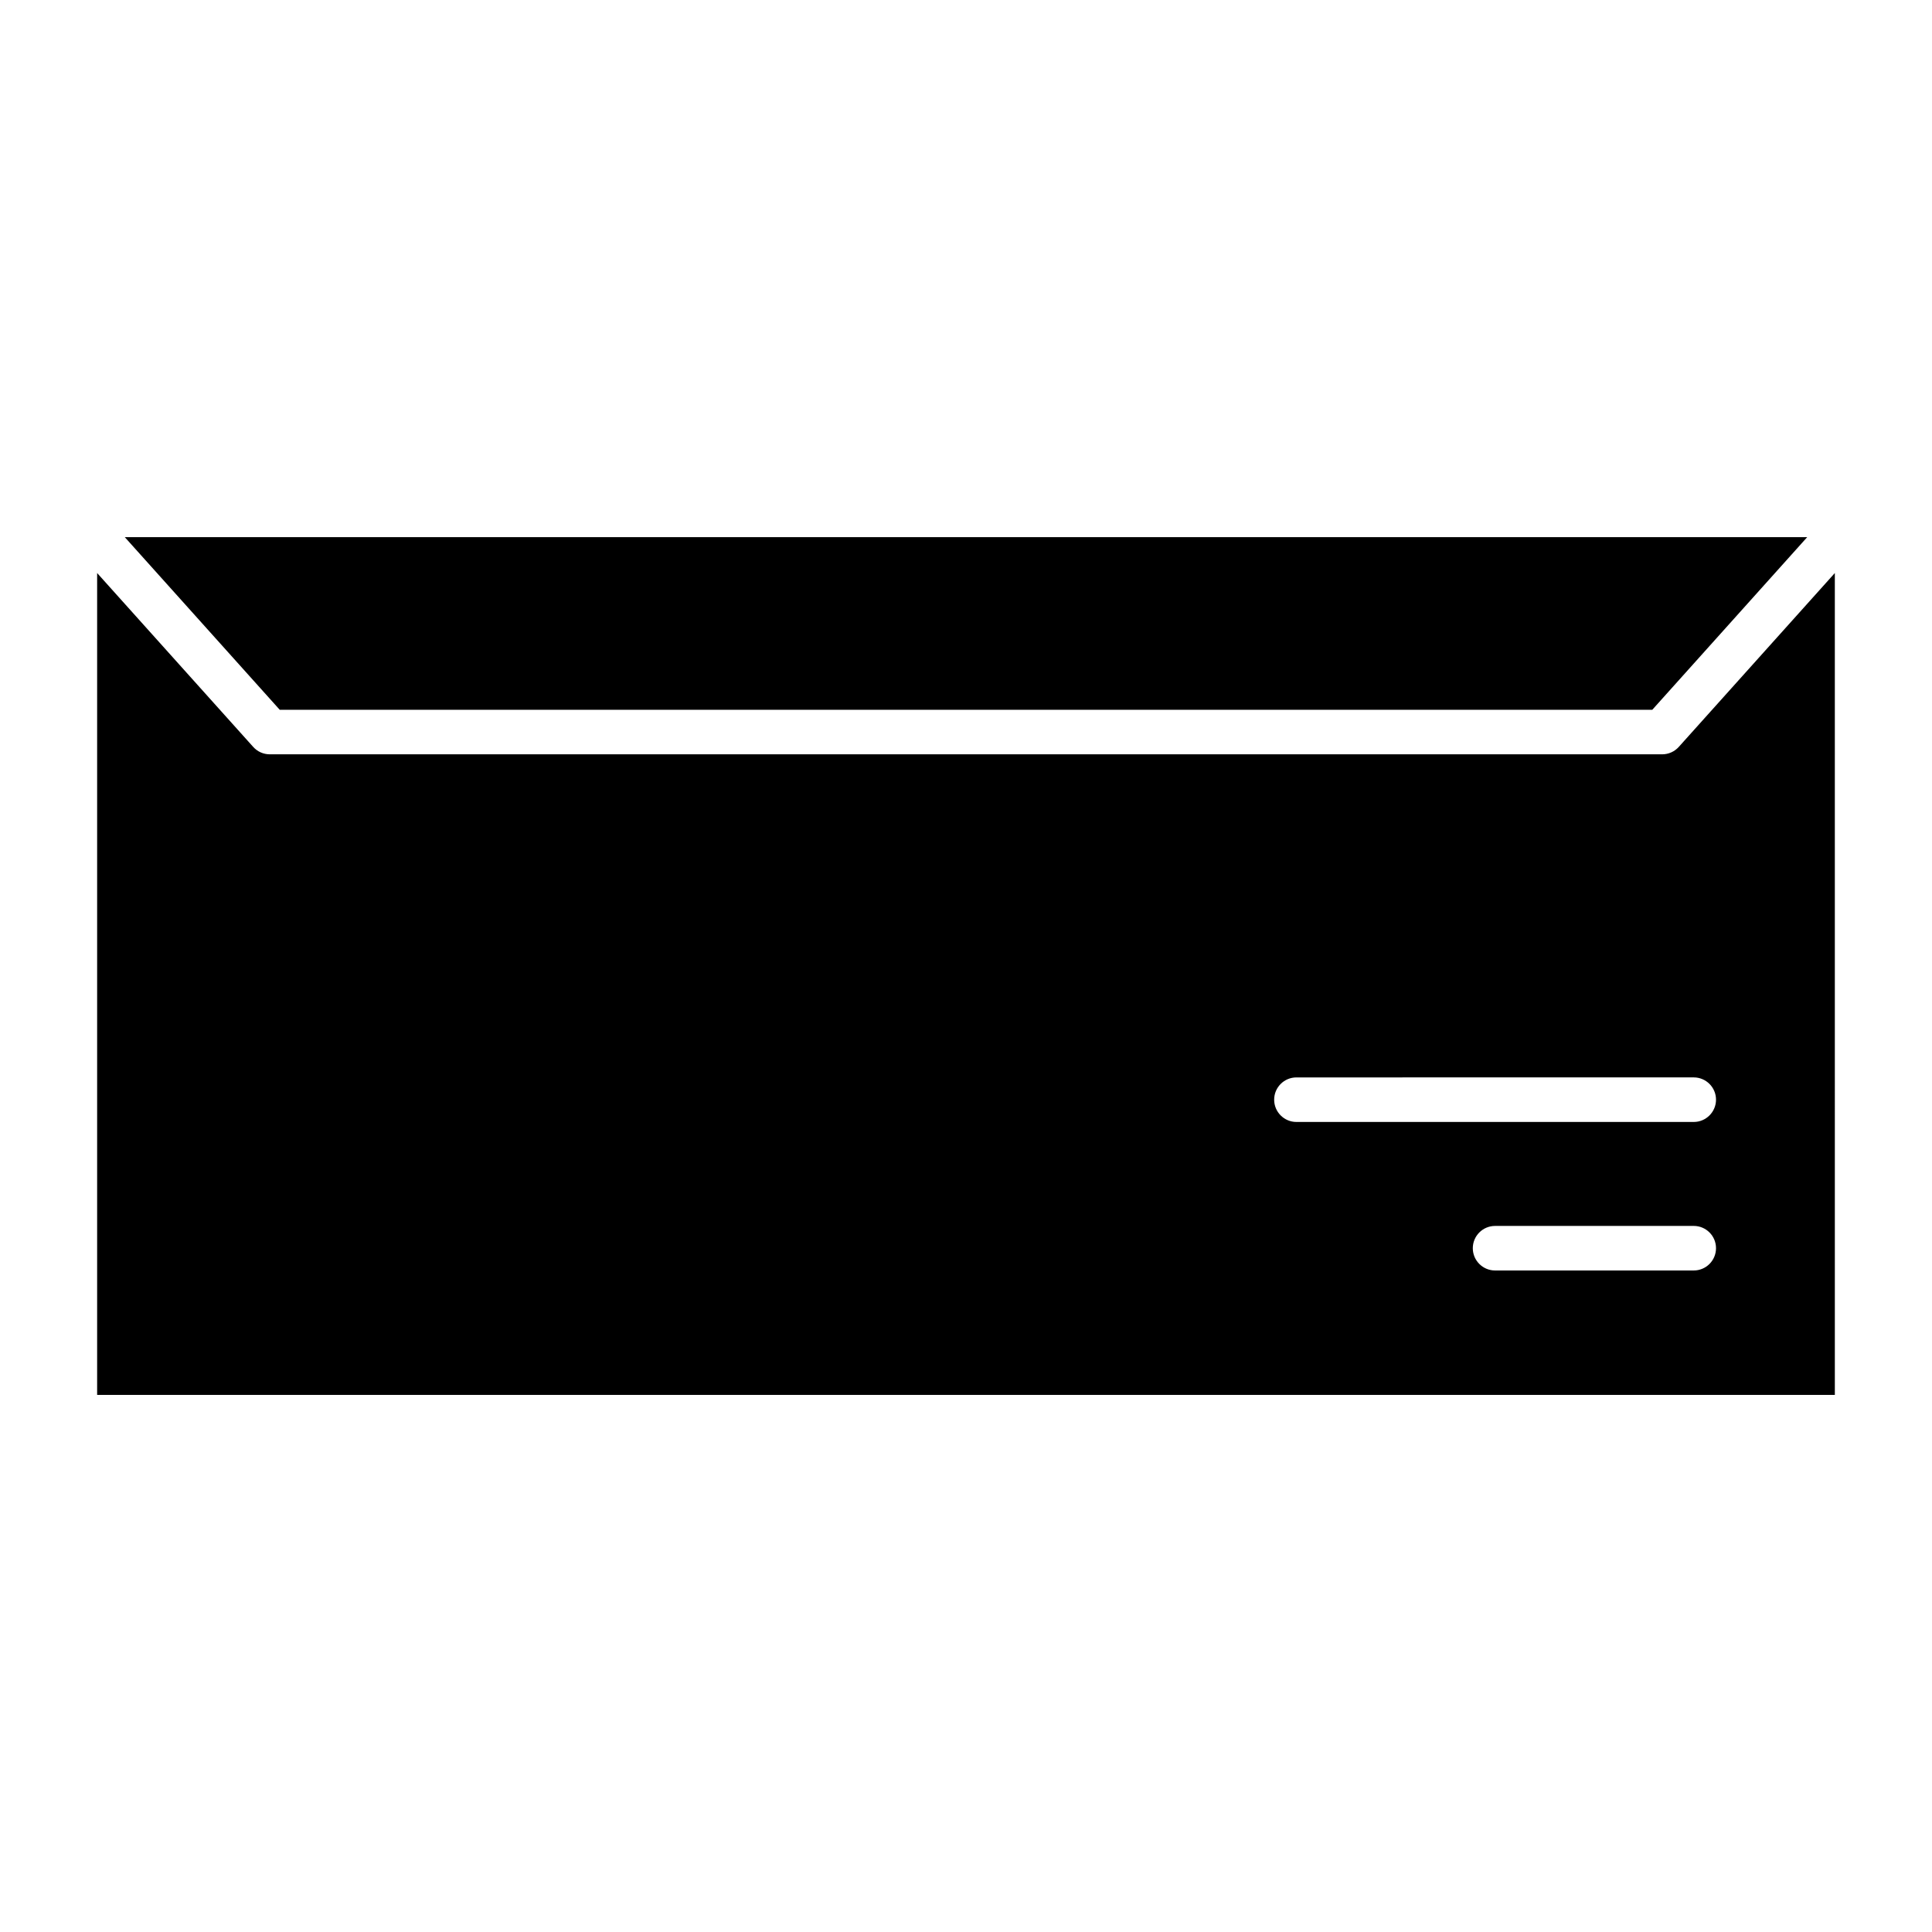 <?xml version="1.0" encoding="UTF-8"?>
<!-- Uploaded to: ICON Repo, www.svgrepo.com, Generator: ICON Repo Mixer Tools -->
<svg fill="#000000" width="800px" height="800px" version="1.1" viewBox="144 144 512 512" xmlns="http://www.w3.org/2000/svg">
 <g>
  <path d="m630.25 295.86-41.359 46.082c-1.125 1.25-2.723 1.961-4.402 1.961h-368.99c-1.676 0-3.273-0.707-4.394-1.961l-41.363-46.082v217.8h460.51zm-37.391 184.83h-52.648c-3.258 0-5.902-2.644-5.902-5.902 0-3.258 2.644-5.902 5.902-5.902l52.648-0.004c3.258 0 5.902 2.644 5.902 5.902 0 3.262-2.644 5.906-5.902 5.906zm0-39.359h-105.29c-3.258 0-5.902-2.644-5.902-5.902 0-3.258 2.644-5.902 5.902-5.902l105.29-0.004c3.258 0 5.902 2.644 5.902 5.902s-2.644 5.906-5.902 5.906z"/>
  <path d="m581.87 332.1 41.059-45.75h-445.86l41.062 45.75z"/>
 </g>
</svg>